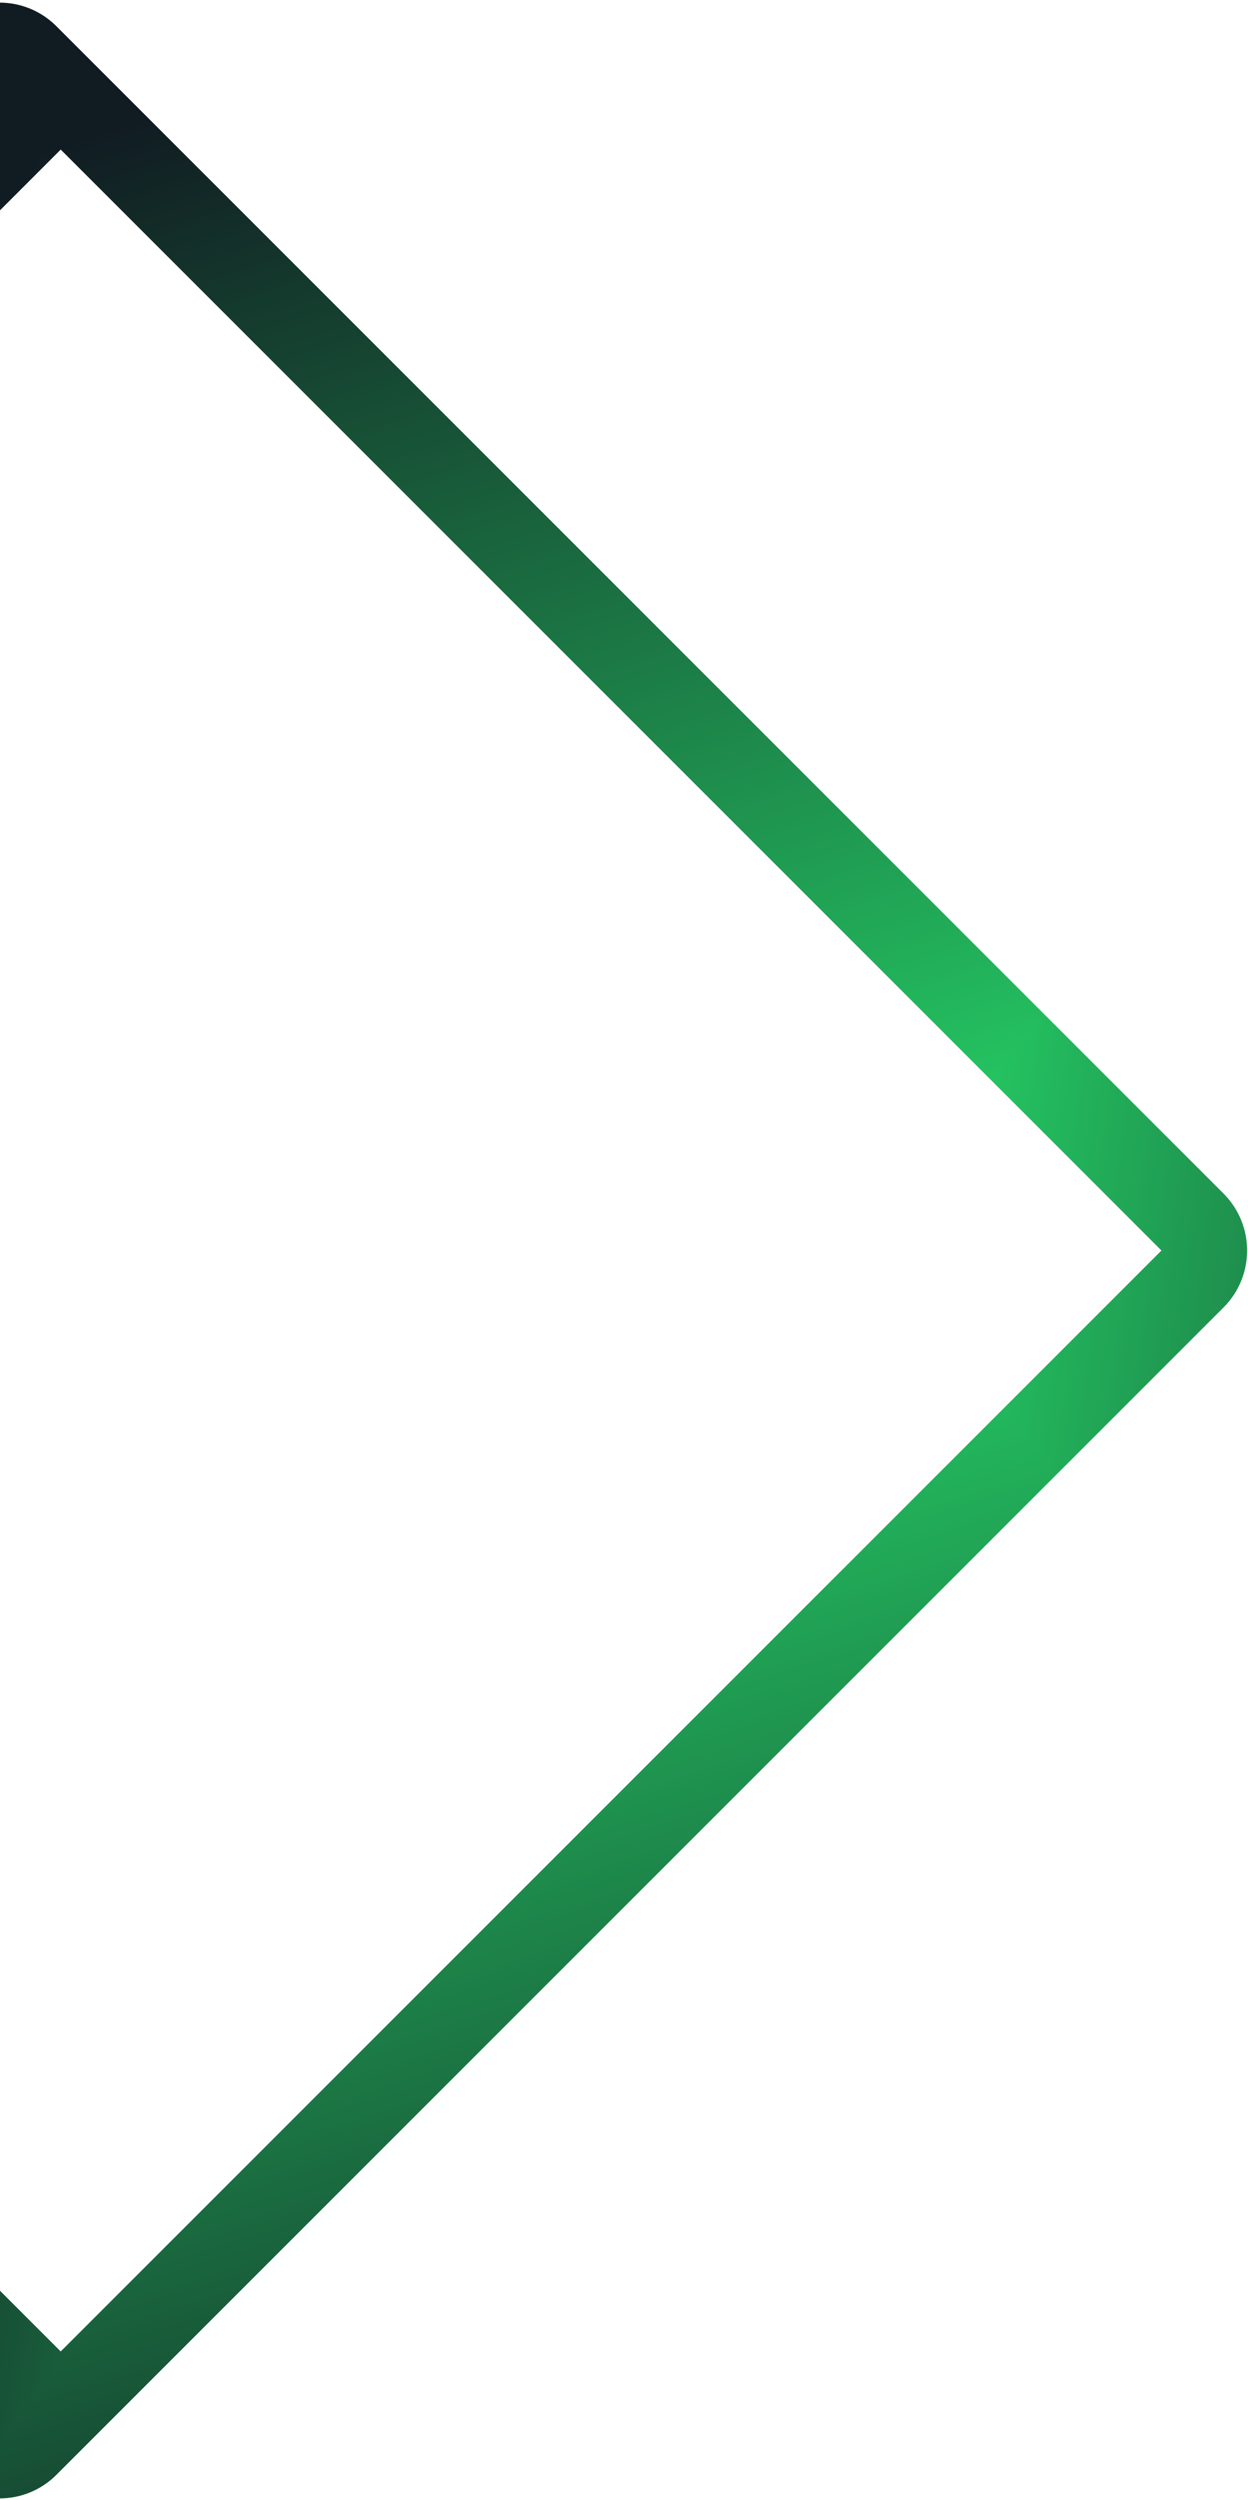 <svg width="372" height="745" viewBox="0 0 372 745" fill="none" xmlns="http://www.w3.org/2000/svg">
<g clip-path="url(#paint0_diamond_9951_4582_clip_path)" data-figma-skip-parse="true"><g transform="matrix(-0.377 0.518 -0.251 -0.324 261.103 369.787)"><rect x="0" y="0" width="709.064" height="1089.19" fill="url(#paint0_diamond_9951_4582)" opacity="1" shape-rendering="crispEdges"/><rect x="0" y="0" width="709.064" height="1089.19" transform="scale(1 -1)" fill="url(#paint0_diamond_9951_4582)" opacity="1" shape-rendering="crispEdges"/><rect x="0" y="0" width="709.064" height="1089.19" transform="scale(-1 1)" fill="url(#paint0_diamond_9951_4582)" opacity="1" shape-rendering="crispEdges"/><rect x="0" y="0" width="709.064" height="1089.19" transform="scale(-1)" fill="url(#paint0_diamond_9951_4582)" opacity="1" shape-rendering="crispEdges"/></g></g><path d="M0 0.78C6.088 0.821 12.164 3.164 16.809 7.809L364.705 355.705C374.078 365.078 374.078 380.274 364.705 389.646L16.809 737.543C12.164 742.188 6.088 744.529 0 744.57V682.676L18.098 700.773L346.195 372.676L18.098 44.578L0 62.676V0.78Z" data-figma-gradient-fill="{&#34;type&#34;:&#34;GRADIENT_DIAMOND&#34;,&#34;stops&#34;:[{&#34;color&#34;:{&#34;r&#34;:0.14901961386203766,&#34;g&#34;:0.82745099067687988,&#34;b&#34;:0.40392157435417175,&#34;a&#34;:1.0},&#34;position&#34;:0.0},{&#34;color&#34;:{&#34;r&#34;:0.066666670143604279,&#34;g&#34;:0.10980392247438431,&#34;b&#34;:0.13333334028720856,&#34;a&#34;:1.0},&#34;position&#34;:1.0}],&#34;stopsVar&#34;:[{&#34;color&#34;:{&#34;r&#34;:0.14901961386203766,&#34;g&#34;:0.82745099067687988,&#34;b&#34;:0.40392157435417175,&#34;a&#34;:1.0},&#34;position&#34;:0.0},{&#34;color&#34;:{&#34;r&#34;:0.066666670143604279,&#34;g&#34;:0.10980392247438431,&#34;b&#34;:0.13333334028720856,&#34;a&#34;:1.0},&#34;position&#34;:1.0}],&#34;transform&#34;:{&#34;m00&#34;:-753.29840087890625,&#34;m01&#34;:-501.45428466796875,&#34;m02&#34;:888.47979736328125,&#34;m10&#34;:1035.4016113281250,&#34;m11&#34;:-647.32312011718750,&#34;m12&#34;:175.74757385253906},&#34;opacity&#34;:1.0,&#34;blendMode&#34;:&#34;NORMAL&#34;,&#34;visible&#34;:true}"/>
<defs>
<clipPath id="paint0_diamond_9951_4582_clip_path"><path d="M0 0.78C6.088 0.821 12.164 3.164 16.809 7.809L364.705 355.705C374.078 365.078 374.078 380.274 364.705 389.646L16.809 737.543C12.164 742.188 6.088 744.529 0 744.57V682.676L18.098 700.773L346.195 372.676L18.098 44.578L0 62.676V0.78Z"/></clipPath><linearGradient id="paint0_diamond_9951_4582" x1="0" y1="0" x2="500" y2="500" gradientUnits="userSpaceOnUse">
<stop stop-color="#26D367"/>
<stop offset="1" stop-color="#111C22"/>
</linearGradient>
</defs>
</svg>
